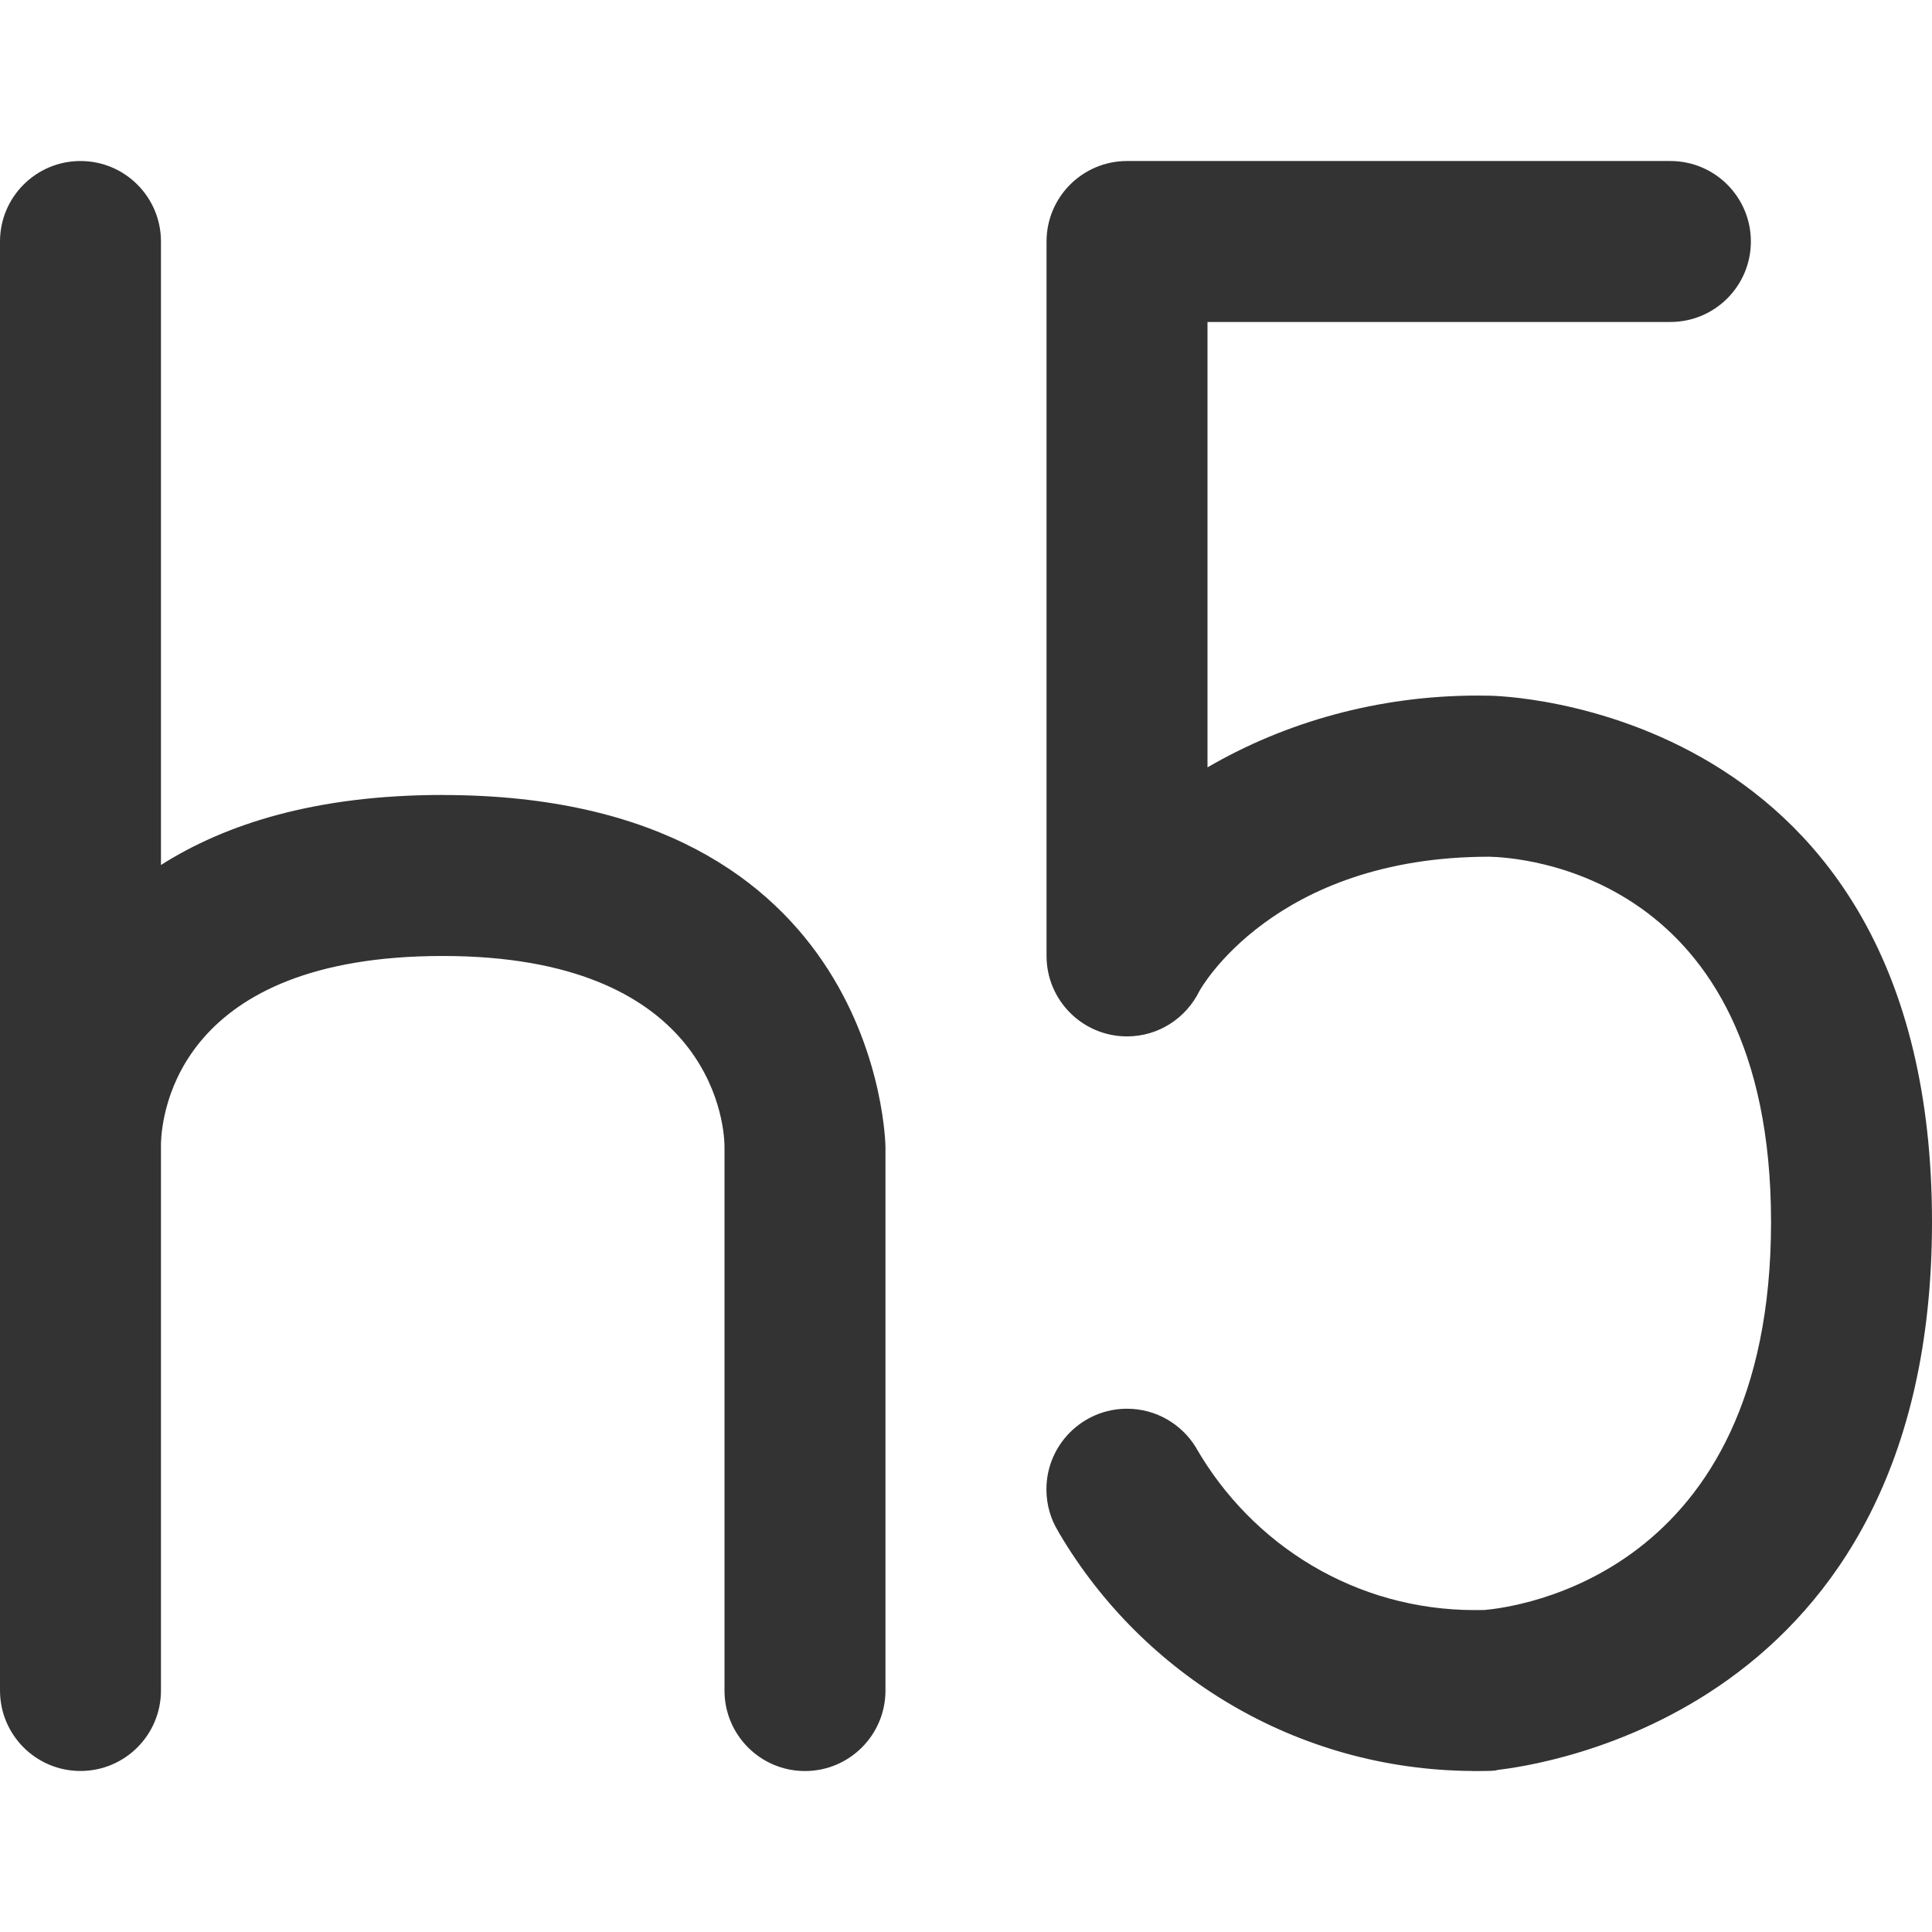 <svg version="1.1" xmlns="http://www.w3.org/2000/svg" width="32" height="32" viewBox="0 0 32 32">
<title>h5</title>
<path fill="#333" d="M24.387 29.333c-2.914-0.019-5.456-1.593-6.84-3.933l-0.020-0.037c-0.123-0.198-0.195-0.438-0.195-0.695 0-0.737 0.598-1.335 1.335-1.335 0.48 0 0.901 0.254 1.137 0.634l0.003 0.006c0.93 1.621 2.65 2.695 4.621 2.695 0.042 0 0.083-0 0.125-0.001l-0.006 0h0.037c0.48-0.043 4.75-0.543 4.75-6.427 0-5.81-4.197-6.040-4.667-6.050-3.573 0-4.79 2.203-4.8 2.223-0.221 0.449-0.675 0.753-1.2 0.753-0.736 0-1.333-0.597-1.333-1.333 0-0.008 0-0.016 0-0.024l-0 0.001v-11.81c0-0.736 0.597-1.333 1.333-1.333v0h9c0.736 0 1.333 0.597 1.333 1.333s-0.597 1.333-1.333 1.333v0h-7.667v7.377c1.284-0.748 2.826-1.189 4.471-1.189 0.069 0 0.138 0.001 0.206 0.002l-0.010-0c0.073 0 7.333 0.1 7.333 8.717 0 8.163-6.57 9-7.203 9.077-0.030 0.017-0.177 0.017-0.41 0.017zM7.333 13.167c-2.1 0-3.597 0.48-4.667 1.16v-10.327c0-0.736-0.597-1.333-1.333-1.333s-1.333 0.597-1.333 1.333v0 24c0 0.736 0.597 1.333 1.333 1.333s1.333-0.597 1.333-1.333v0-9.063c0.017-0.527 0.313-3.103 4.667-3.103s4.667 2.667 4.667 3.167v9c0 0.736 0.597 1.333 1.333 1.333s1.333-0.597 1.333-1.333v0-9c0-0.057-0.083-5.833-7.333-5.833z"></path>
</svg>
